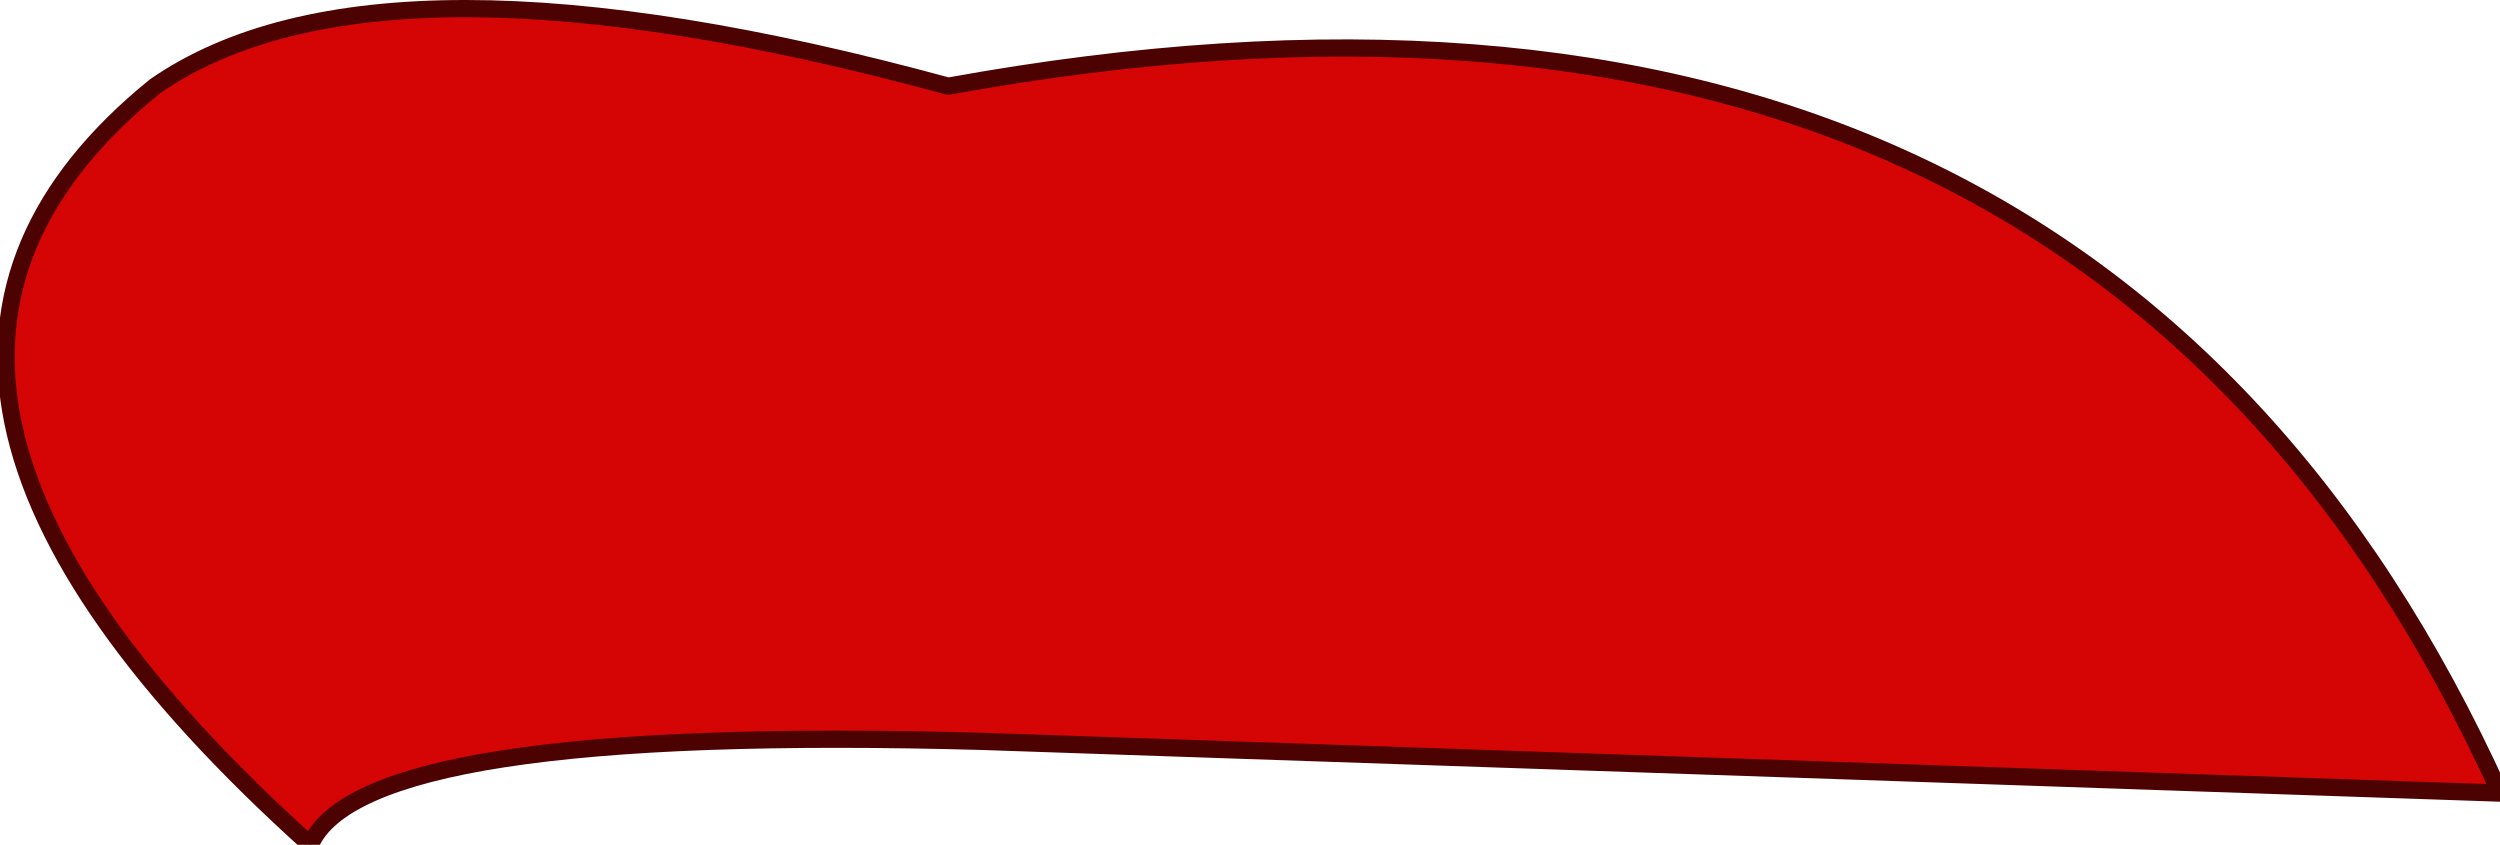 <?xml version="1.0" encoding="UTF-8" standalone="no"?>
<svg xmlns:xlink="http://www.w3.org/1999/xlink" height="2.45px" width="7.25px" xmlns="http://www.w3.org/2000/svg">
  <g transform="matrix(1.0, 0.0, 0.0, 1.0, 3.6, 1.25)">
    <path d="M-0.85 -1.0 Q2.45 -1.6 3.65 1.05 L-0.75 0.9 Q-2.55 0.85 -2.7 1.2 -4.2 -0.15 -3.15 -1.0 -2.5 -1.45 -0.85 -1.0" fill="#d50505" fill-rule="evenodd" stroke="none"/>
    <path d="M-0.85 -1.0 Q2.45 -1.6 3.65 1.05 L-0.75 0.9 Q-2.55 0.85 -2.7 1.2 -4.2 -0.15 -3.15 -1.0 -2.5 -1.45 -0.85 -1.0 Z" fill="none" stroke="#4d0202" stroke-linecap="round" stroke-linejoin="round" stroke-width="0.05"/>
  </g>
</svg>
